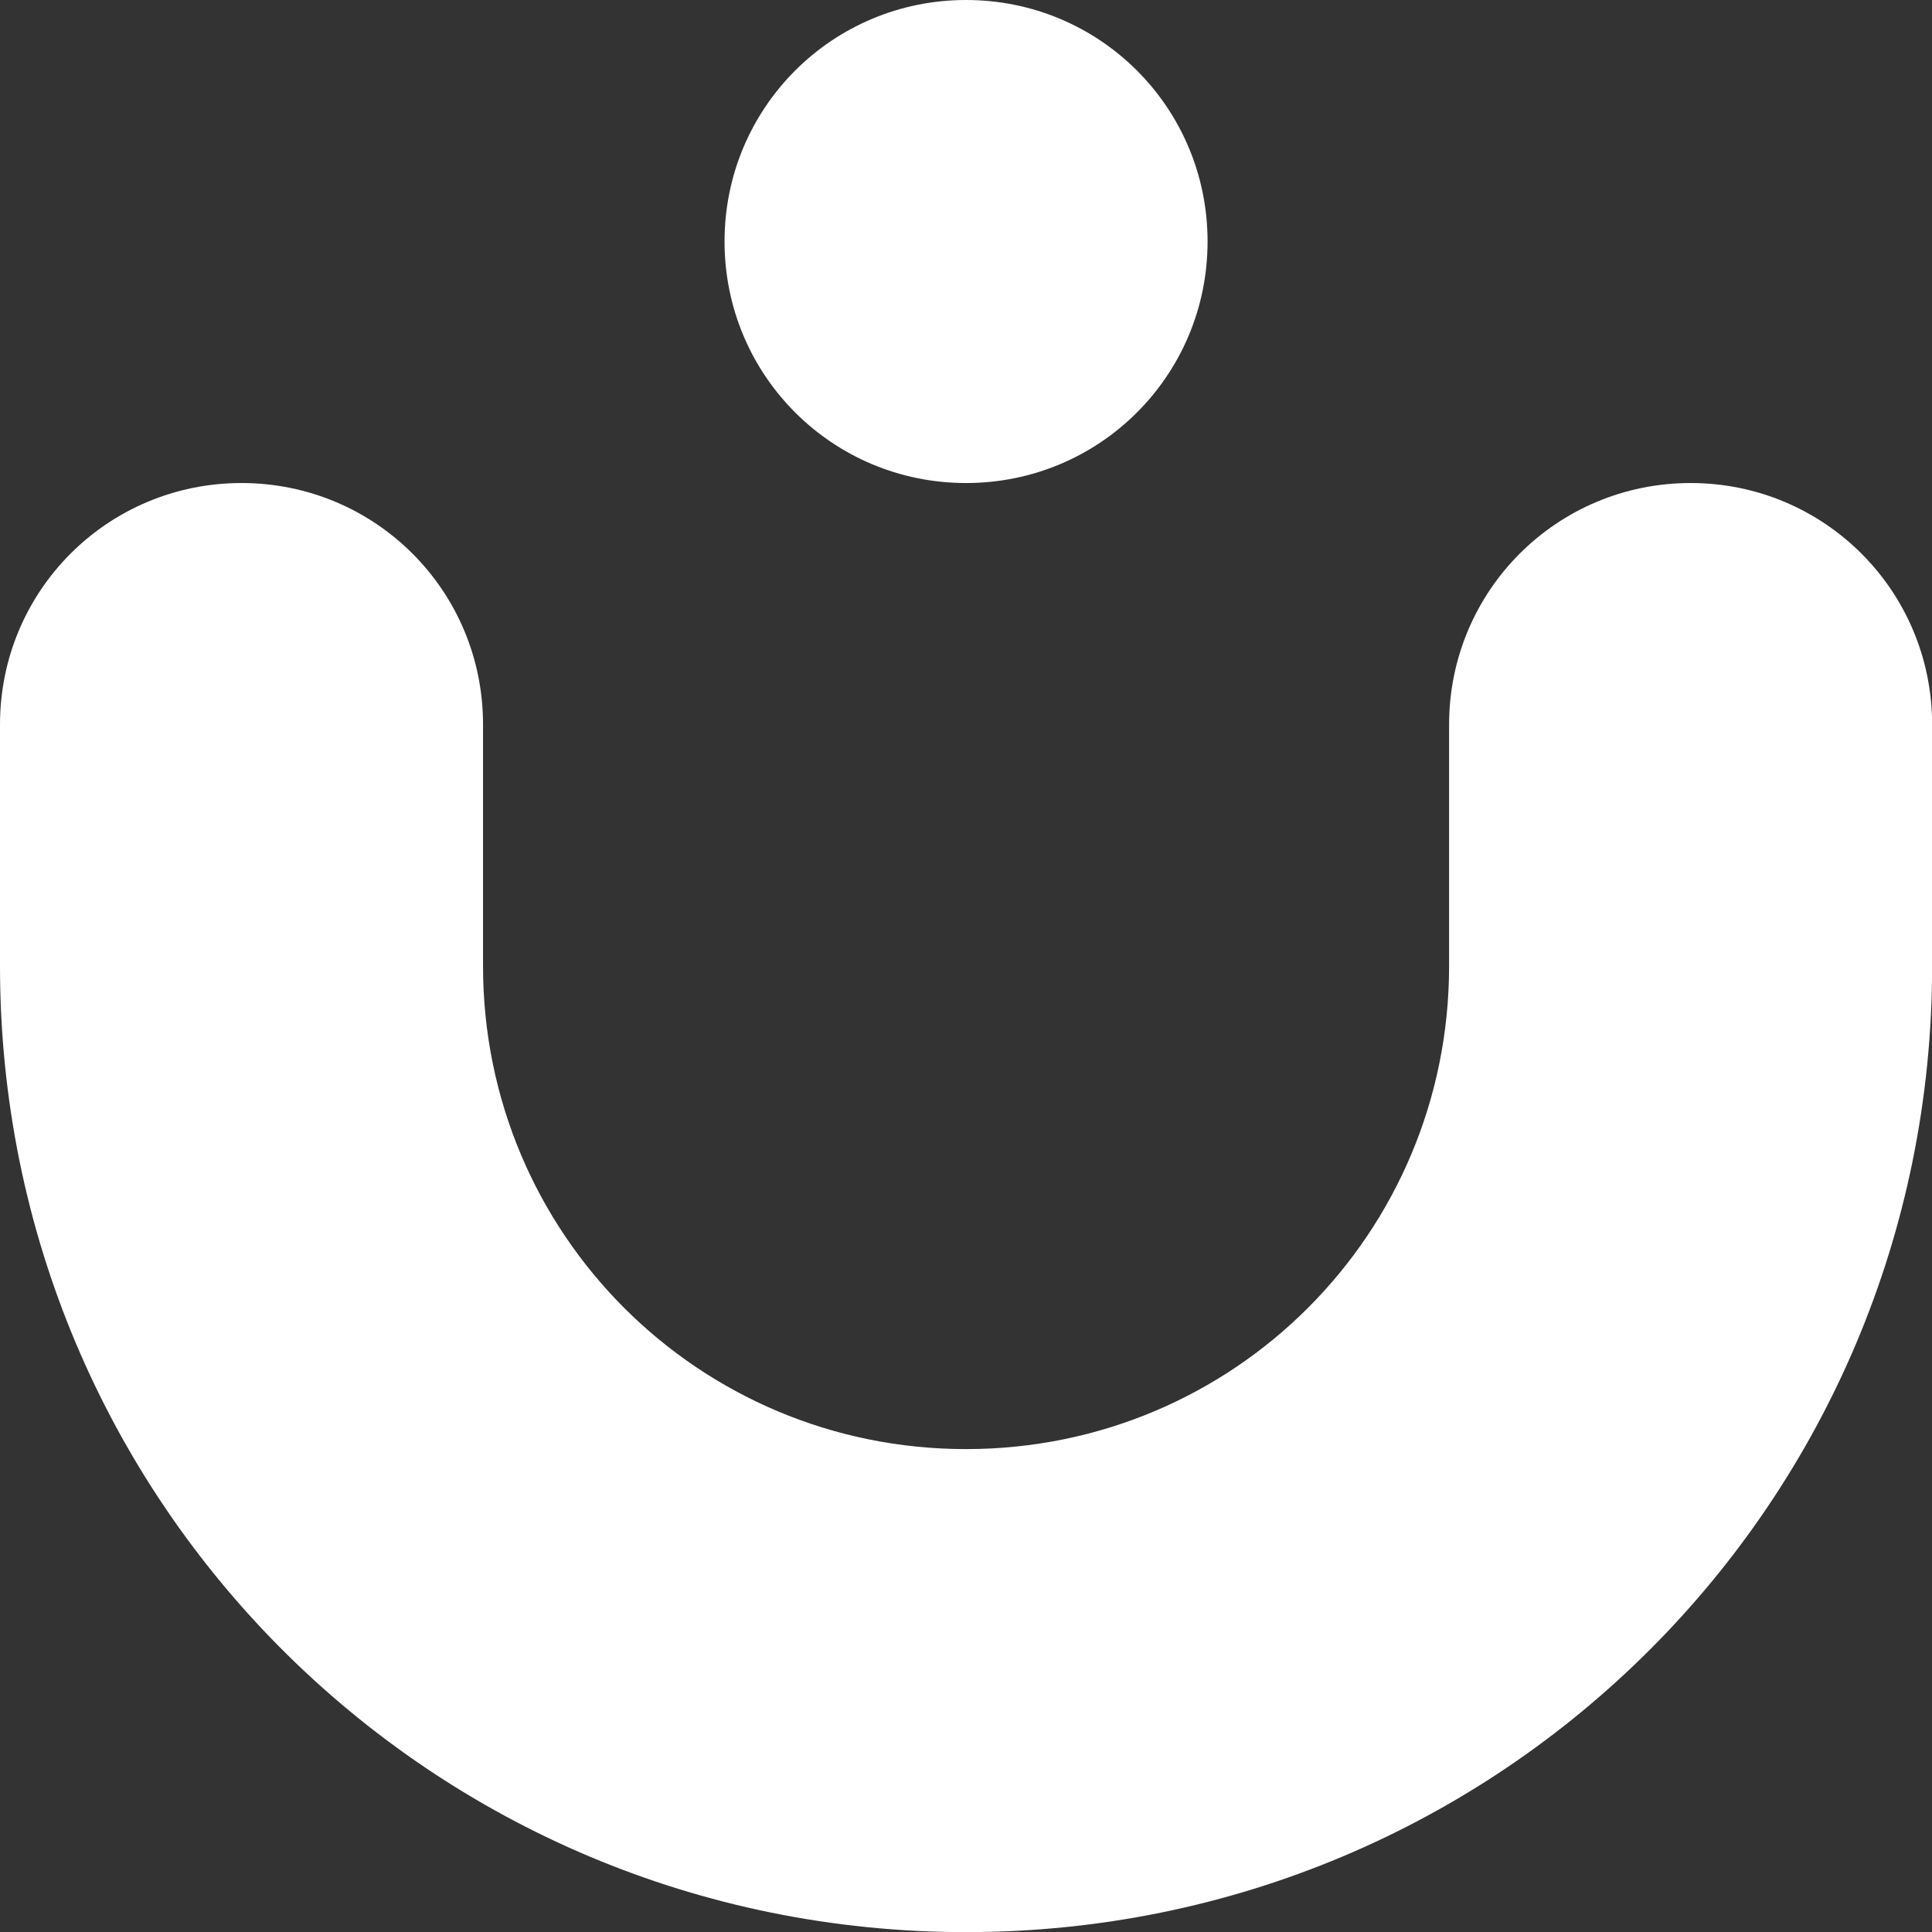 <?xml version="1.0" encoding="UTF-8" standalone="no"?>
<!-- Created with Inkscape (http://www.inkscape.org/) -->

<svg
   width="15.999pt"
   height="15.999pt"
   viewBox="0 0 15.999 15.999"
   version="1.1"
   id="svg5"
   sodipodi:docname="logo_nun.svg"
   inkscape:version="1.2.2 (b0a8486541, 2022-12-01)"
   inkscape:export-filename="logo_nun.png"
   inkscape:export-xdpi="6000"
   inkscape:export-ydpi="6000"
   xmlns:inkscape="http://www.inkscape.org/namespaces/inkscape"
   xmlns:sodipodi="http://sodipodi.sourceforge.net/DTD/sodipodi-0.dtd"
   xmlns:xlink="http://www.w3.org/1999/xlink"
   xmlns="http://www.w3.org/2000/svg"
   xmlns:svg="http://www.w3.org/2000/svg">
  <rect x="0" y="0" width="15.999" height="15.999" fill="#333333" stroke="none"/>
  <sodipodi:namedview
     id="namedview7"
     pagecolor="#505050"
     bordercolor="#eeeeee"
     borderopacity="1"
     inkscape:showpageshadow="0"
     inkscape:pageopacity="0"
     inkscape:pagecheckerboard="0"
     inkscape:deskcolor="#505050"
     inkscape:document-units="mm"
     showgrid="true"
     inkscape:zoom="23.03248"
     inkscape:cx="18.712705"
     inkscape:cy="15.695227"
     inkscape:window-width="1920"
     inkscape:window-height="1011"
     inkscape:window-x="0"
     inkscape:window-y="0"
     inkscape:window-maximized="1"
     inkscape:current-layer="layer3">
    <inkscape:grid
       type="xygrid"
       id="grid182"
       units="pt"
       spacingx="1"
       spacingy="1"
       empspacing="4"
       visible="true" />
  </sodipodi:namedview>
  <defs
     id="defs2">
    <linearGradient
       inkscape:collect="always"
       id="linearGradient16765">
      <stop
         style="stop-color:#e44586;stop-opacity:1;"
         offset="0"
         id="stop16761" />
      <stop
         style="stop-color:#8a88a1;stop-opacity:1;"
         offset="1"
         id="stop16763" />
    </linearGradient>
    <linearGradient
       inkscape:collect="always"
       id="linearGradient16707">
      <stop
         style="stop-color:#ffffff;stop-opacity:0.444;"
         offset="0"
         id="stop16703" />
      <stop
         style="stop-color:#e44586;stop-opacity:0;"
         offset="1"
         id="stop16705" />
    </linearGradient>
    <radialGradient
       inkscape:collect="always"
       xlink:href="#linearGradient16707"
       id="radialGradient16713"
       cx="0"
       cy="24"
       fx="0"
       fy="24"
       r="12"
       gradientUnits="userSpaceOnUse"
       gradientTransform="matrix(2,0,0,2,0,-24)" />
    <linearGradient
       inkscape:collect="always"
       xlink:href="#linearGradient16765"
       id="linearGradient16767"
       x1="-4"
       y1="-4"
       x2="27"
       y2="27"
       gradientUnits="userSpaceOnUse" />
  </defs>
  <g
     inkscape:groupmode="layer"
     id="layer3"
     inkscape:label="bg"
     style="display:none"
     transform="translate(-4,-4)">
    <rect
       style="display:none;fill:#e44586;fill-opacity:1;stroke-width:0.5;stroke-opacity:0.462"
       id="rect3224"
       width="24"
       height="24"
       x="0"
       y="0"
       ry="0"
       inkscape:label="solid" />
    <rect
       style="fill:url(#linearGradient16767);fill-opacity:1;stroke-width:0.5;stroke-opacity:0.462"
       id="rect3224-6"
       width="24"
       height="24"
       x="3.5527137e-15"
       y="0"
       ry="0"
       inkscape:label="gradient" />
    <rect
       style="display:none;fill:url(#radialGradient16713);fill-opacity:1;stroke-width:0.5;stroke-opacity:0.462"
       id="rect3224-5"
       width="24"
       height="24"
       x="1.7763568e-15"
       y="-4.4408921e-15"
       ry="0"
       inkscape:label="shine" />
  </g>
  <g
     inkscape:groupmode="layer"
     id="layer2"
     inkscape:label="fg"
     style="display:inline"
     transform="translate(-4,-4)">
    <path
       id="rect2741"
       style="fill:#ffffff;fill-opacity:1;stroke-width:0.5;stroke-opacity:0.462"
       d="m 12,4 c -1.108,0 -2,0.892 -2,2 0,1.108 0.892,2 2,2 1.108,0 2,-0.892 2,-2 C 14,4.892 13.108,4 12,4 Z M 6,8 c -1.108,0 -2,0.892 -2,2 v 0.001 1 V 12 c 0,4.432 3.568,8 8,8 4.432,0 8,-3.568 8,-8 v -1 -0.999 c 0,-1.108 -0.892,-2.001 -2,-2.001 -1.108,0 -2,0.893 -2,2.001 V 11 12 c 0,2.216 -1.784,4 -4,4 C 9.784,16 8,14.216 8,12 V 11.001 10 9.999 C 8,8.891 7.108,8 6,8 Z" />
  </g>
</svg>
